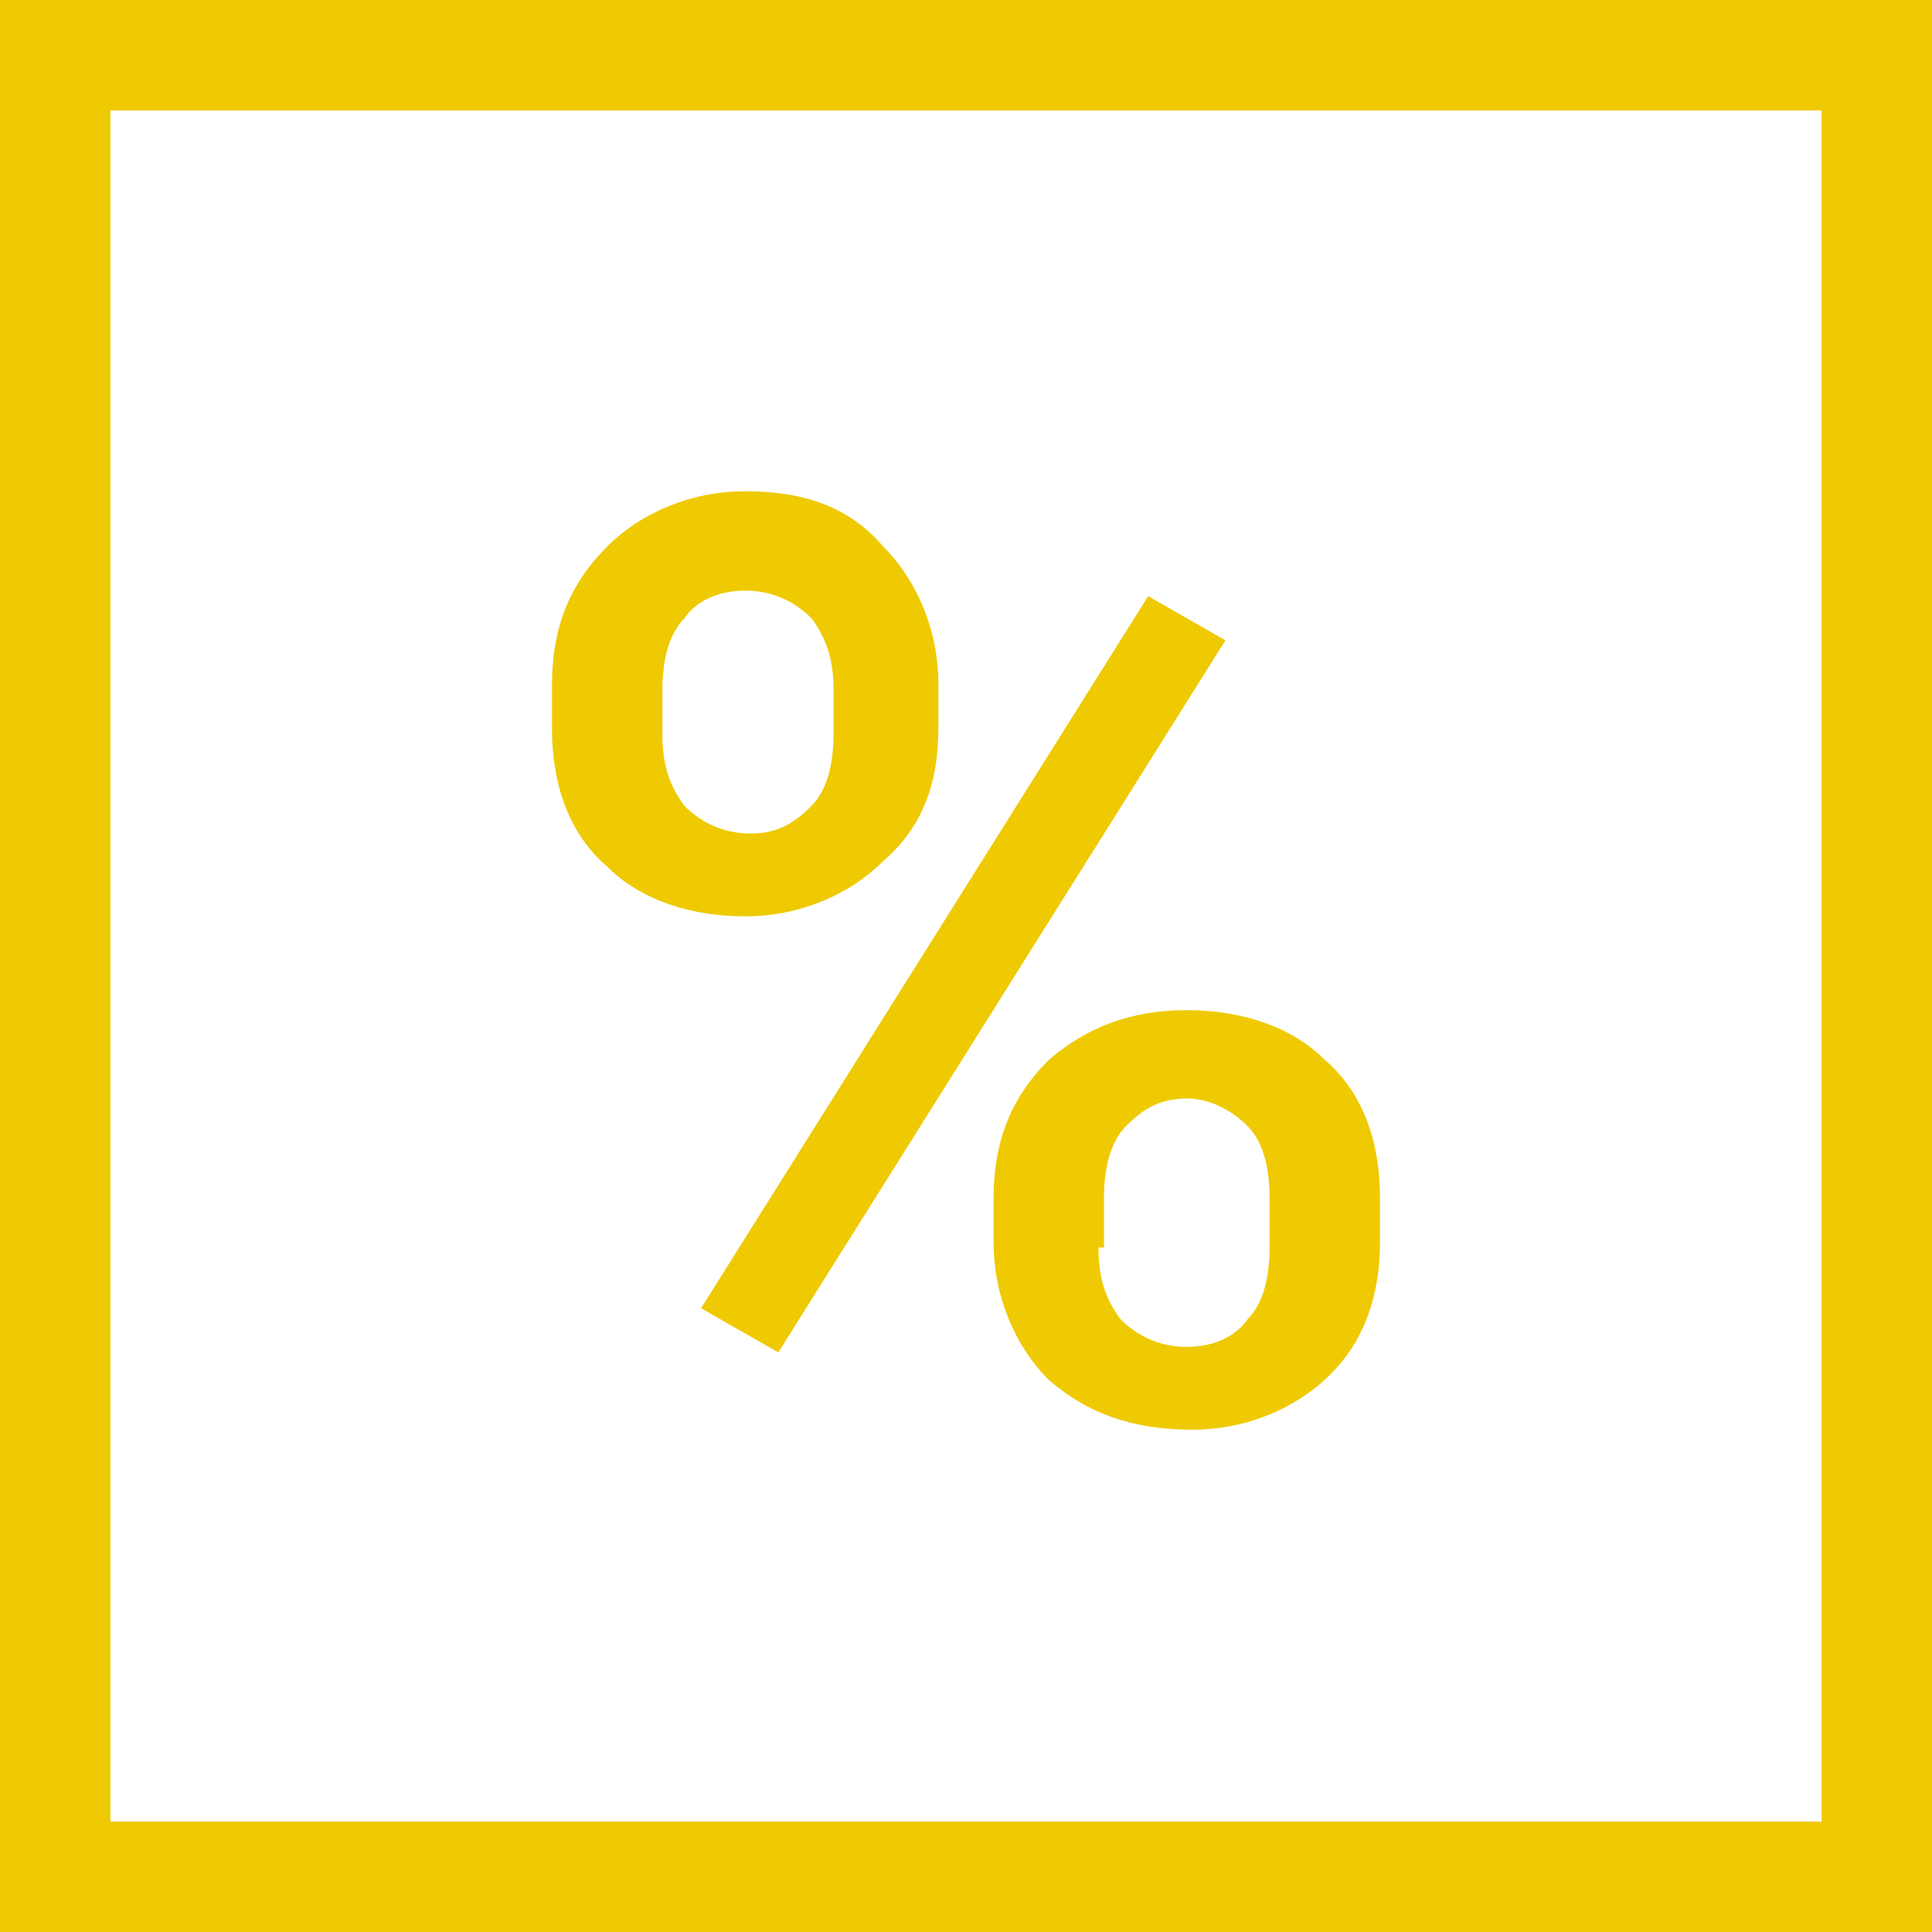 <?xml version="1.0" encoding="utf-8"?>
<!-- Generator: Adobe Illustrator 19.1.0, SVG Export Plug-In . SVG Version: 6.00 Build 0)  -->
<svg version="1.1" id="Ebene_1" xmlns="http://www.w3.org/2000/svg" xmlns:xlink="http://www.w3.org/1999/xlink" x="0px" y="0px"
	 viewBox="0 0 35 35" style="enable-background:new 0 0 35 35;" xml:space="preserve">
<style type="text/css">
	.st0{fill:#EFCA02;}
</style>
<g>
	<path class="st0" d="M33,2v31H2V2H33 M35,0H0v35h35V0L35,0z"/>
</g>
<g>
	<path class="st0" d="M10,12.4c0-1,0.3-1.8,1-2.5c0.6-0.6,1.5-1,2.5-1c1.1,0,1.9,0.3,2.5,1c0.6,0.6,1,1.5,1,2.5v0.8
		c0,1-0.3,1.8-1,2.4c-0.6,0.6-1.5,1-2.5,1s-1.9-0.3-2.5-0.9c-0.7-0.6-1-1.5-1-2.5V12.4z M12,13.3c0,0.5,0.1,0.9,0.4,1.3
		c0.3,0.3,0.7,0.5,1.2,0.5s0.8-0.2,1.1-0.5s0.4-0.8,0.4-1.3v-0.8c0-0.5-0.1-0.9-0.4-1.3c-0.3-0.3-0.7-0.5-1.2-0.5s-0.9,0.2-1.1,0.5
		C12.1,11.5,12,12,12,12.5V13.3z M14.1,24.5l-1.4-0.8l8.1-12.9l1.4,0.8L14.1,24.5z M18,21.7c0-1,0.3-1.8,1-2.5
		c0.7-0.6,1.5-0.9,2.5-0.9s1.9,0.3,2.5,0.9c0.7,0.6,1,1.5,1,2.5v0.8c0,1-0.3,1.8-0.9,2.4s-1.5,1-2.5,1c-1.1,0-1.9-0.3-2.6-0.9
		c-0.6-0.6-1-1.5-1-2.5V21.7z M19.9,22.6c0,0.5,0.1,0.9,0.4,1.3c0.3,0.3,0.7,0.5,1.2,0.5s0.9-0.2,1.1-0.5c0.3-0.3,0.4-0.8,0.4-1.3
		v-0.9c0-0.5-0.1-1-0.4-1.3s-0.7-0.5-1.1-0.5c-0.5,0-0.8,0.2-1.1,0.5c-0.3,0.3-0.4,0.8-0.4,1.3v0.9H19.9z"/>
</g>
</svg>
